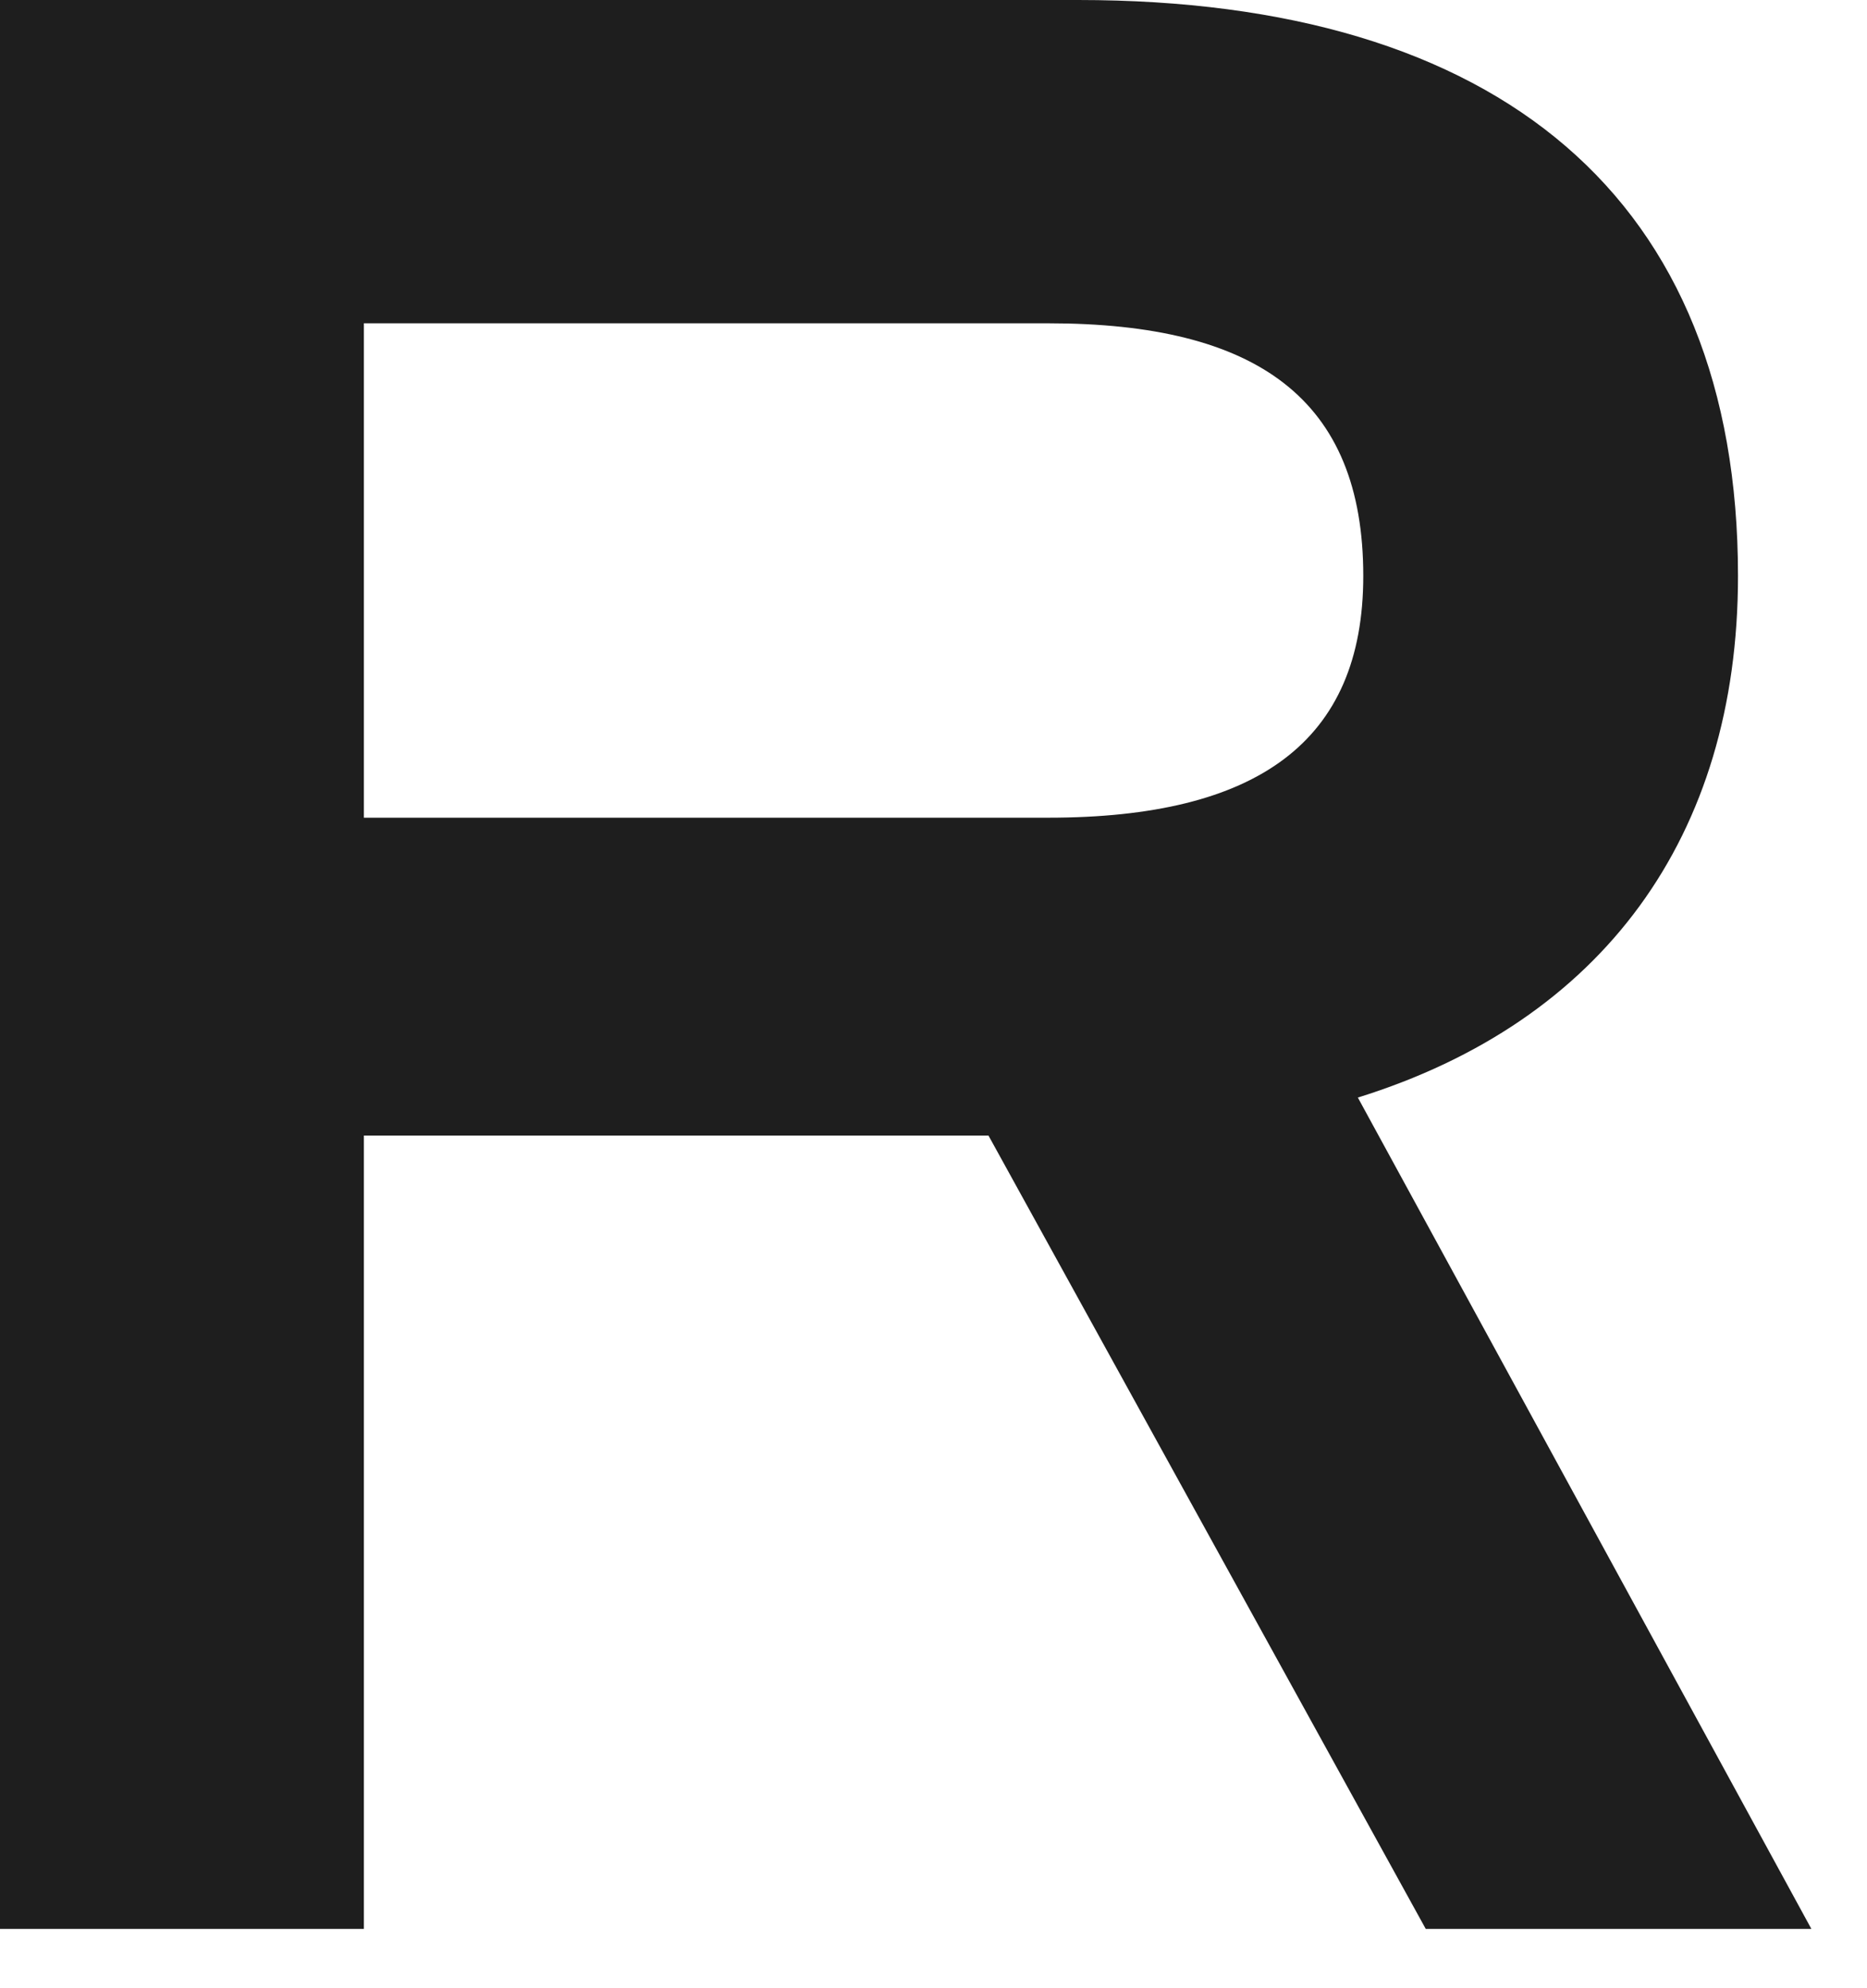 <?xml version="1.0" encoding="utf-8"?>
<svg xmlns="http://www.w3.org/2000/svg" fill="none" height="100%" overflow="visible" preserveAspectRatio="none" style="display: block;" viewBox="0 0 31 33" width="100%">
<path d="M0 32.015V0H17.901C24.89 0 28.858 3.292 28.858 9.559C28.858 13.888 26.604 16.954 22.546 18.217L30.076 32.015H23.673L16.413 18.848H6.042V32.015H0ZM17.405 5.366H6.042V13.572H17.405C20.877 13.572 22.636 12.31 22.636 9.559C22.636 6.628 20.877 5.366 17.405 5.366Z" fill="#1E1E1E" id="Vector"/>
</svg>